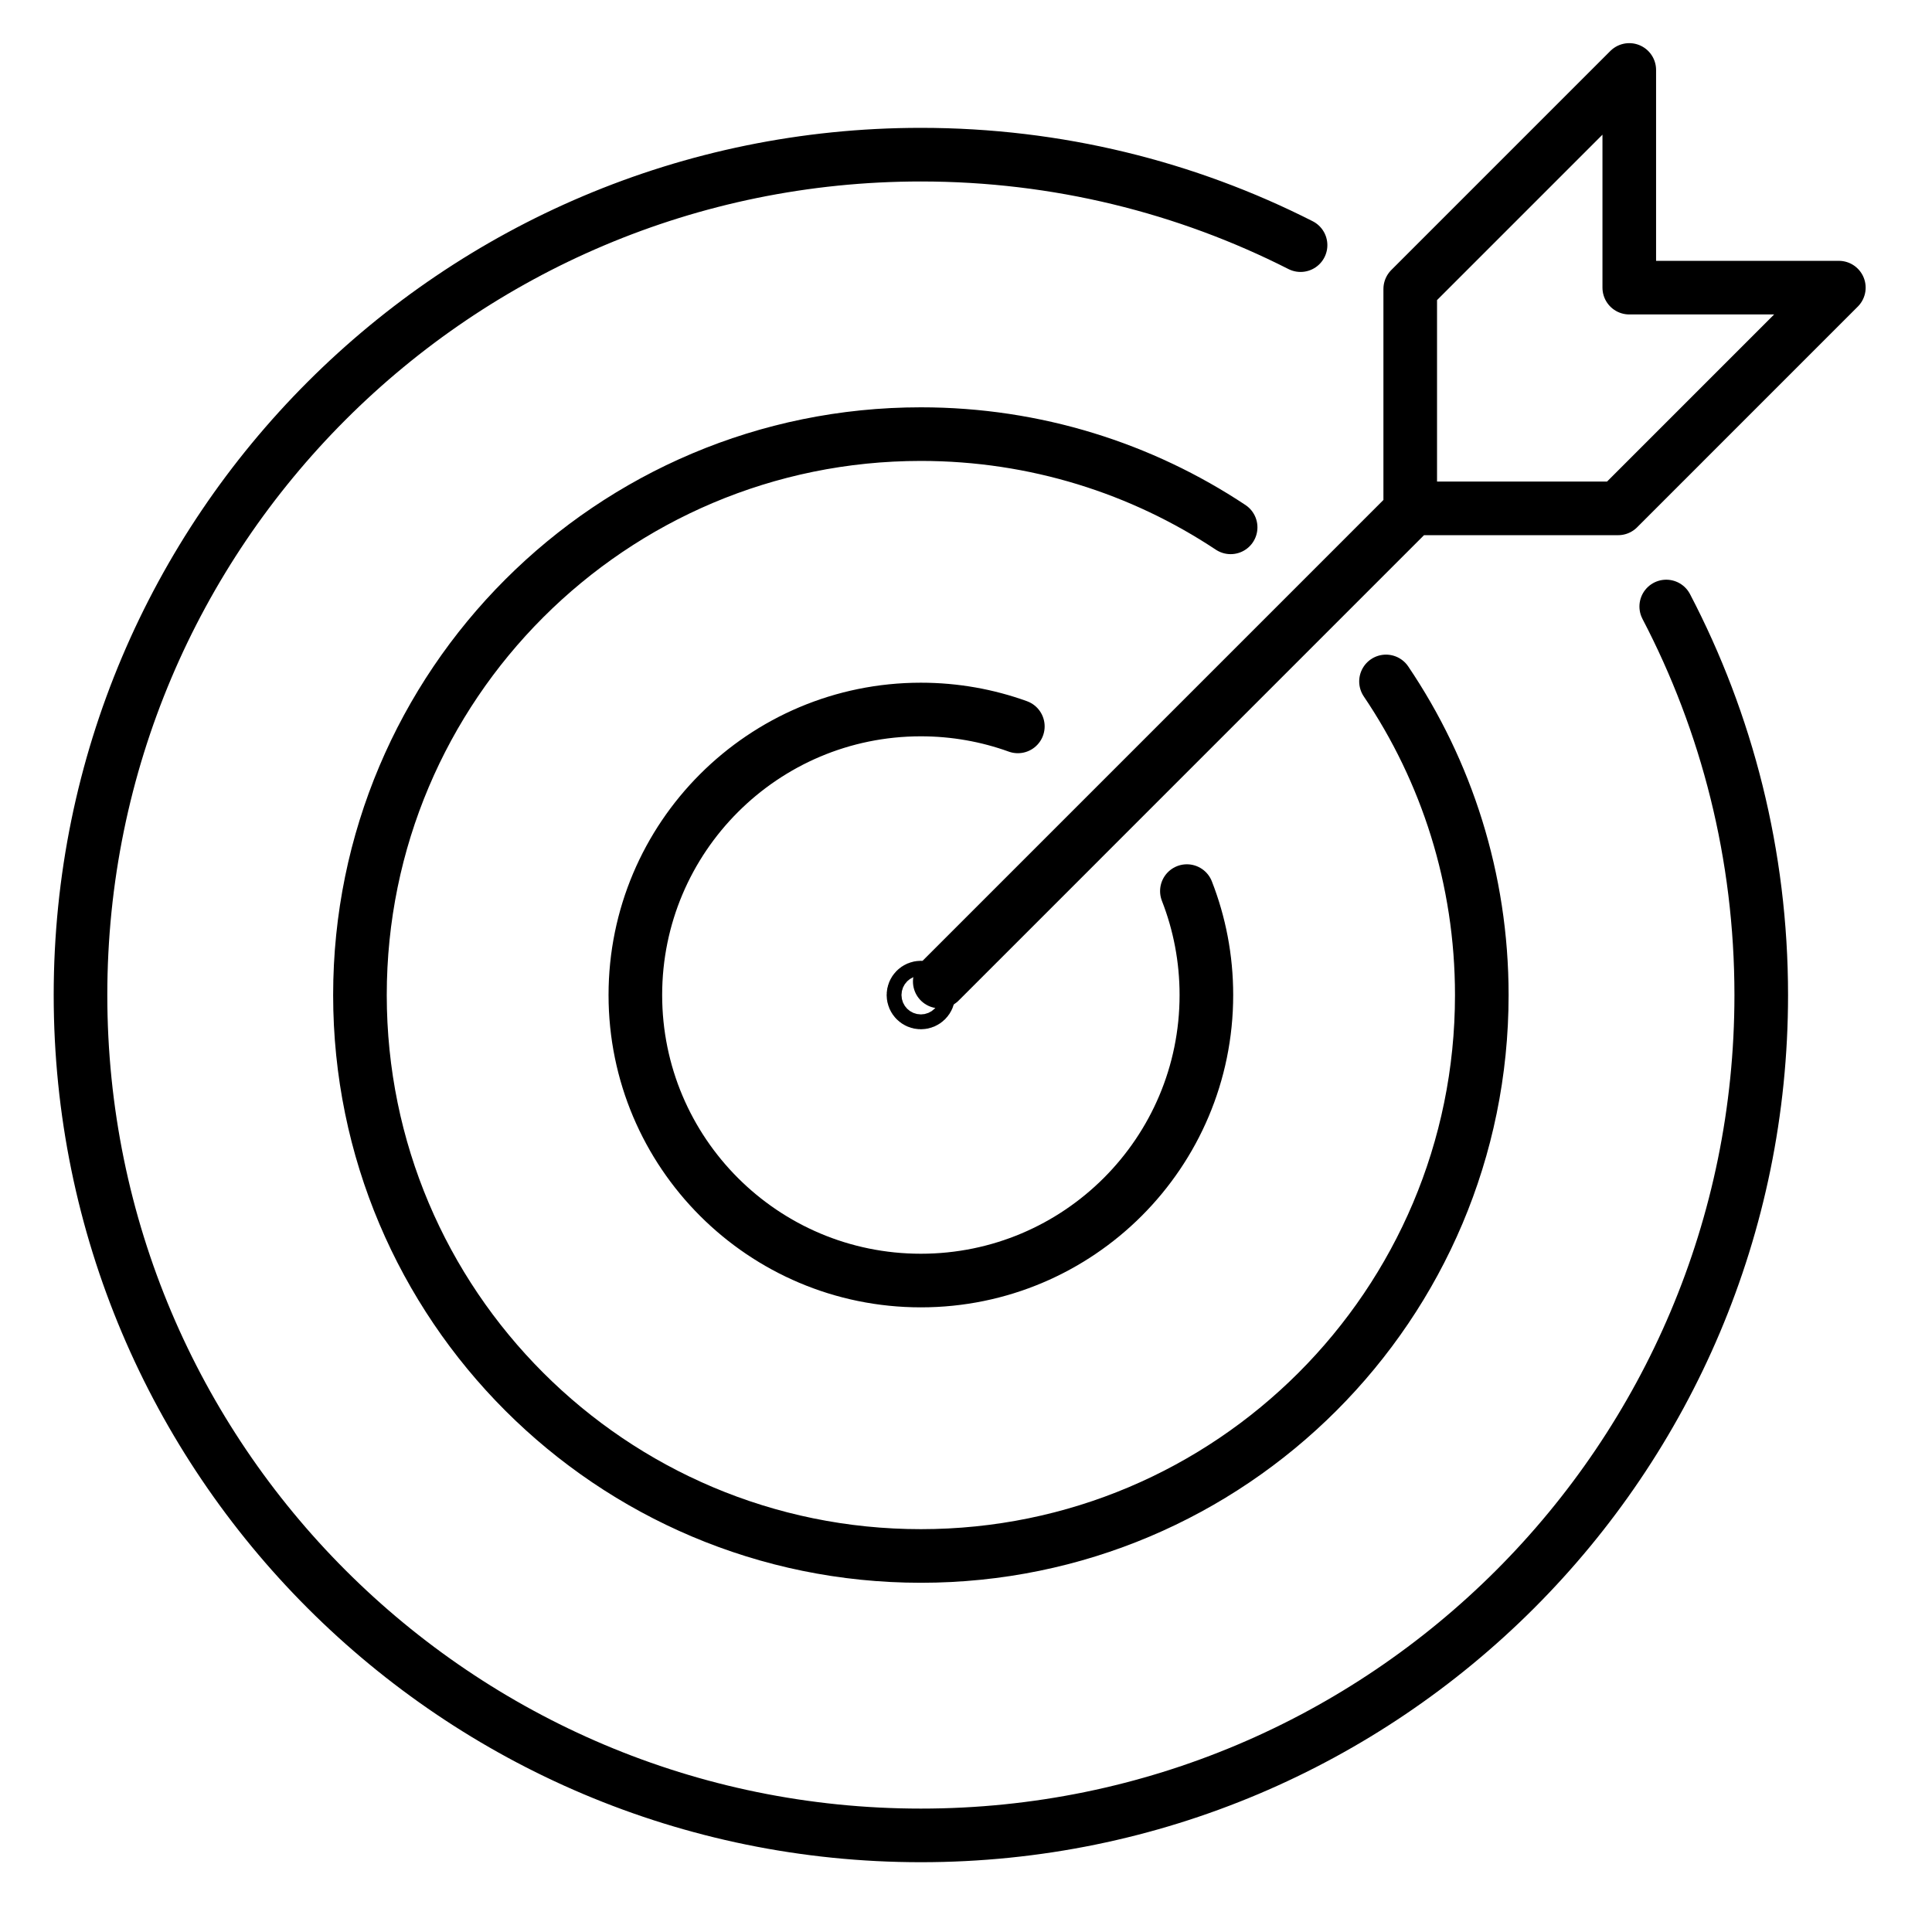 <?xml version="1.0" encoding="UTF-8"?><svg id="Layer_1" xmlns="http://www.w3.org/2000/svg" width="120" height="120" viewBox="0 0 120 120"><defs><style>.cls-1{fill:none;stroke:#000;stroke-linecap:round;stroke-linejoin:round;stroke-width:3.33px;}</style></defs><circle class="cls-1" cx="57.197" cy="61.803" r=".461"/><path class="cls-1" d="M63.22,45.118c-1.88-.679-3.909-1.049-6.023-1.049-9.794,0-17.734,7.94-17.734,17.734s7.94,17.734,17.734,17.734,17.734-7.94,17.734-17.734c0-2.277-.429-4.454-1.211-6.455.782,2,1.211,4.177,1.211,6.455,0,9.794-7.94,17.734-17.734,17.734s-17.734-7.94-17.734-17.734,7.94-17.734,17.734-17.734c2.115,0,4.143.37,6.023,1.049Z"/><path class="cls-1" d="M76.437,32.754c-5.513-3.659-12.128-5.79-19.24-5.79-19.241,0-34.84,15.598-34.84,34.84s15.598,34.84,34.84,34.84,34.84-15.598,34.84-34.84c0-7.216-2.194-13.919-5.95-19.479,3.757,5.56,5.95,12.264,5.95,19.479,0,19.241-15.598,34.84-34.84,34.84s-34.84-15.598-34.84-34.84,15.598-34.84,34.84-34.84c7.112,0,13.727,2.131,19.24,5.79Z"/><path class="cls-1" d="M80.779,15.225c-7.083-3.593-15.096-5.619-23.583-5.619C28.369,9.607,5,32.976,5,61.803s23.369,52.197,52.197,52.197,52.197-23.369,52.197-52.197c0-8.706-2.132-16.915-5.901-24.132,3.77,7.217,5.901,15.426,5.901,24.132,0,28.827-23.369,52.197-52.197,52.197S5,90.631,5,61.803,28.369,9.607,57.197,9.607c8.486,0,16.499,2.025,23.583,5.619Z"/><polygon class="cls-1" points="58.37 60.965 87.592 31.743 87.592 17.95 101.197 4.345 101.197 17.866 114.214 17.866 100.505 31.576 88.389 31.576 100.505 31.576 114.214 17.866 101.197 17.866 101.197 4.345 87.592 17.95 87.592 31.743 58.37 60.965"/></svg>